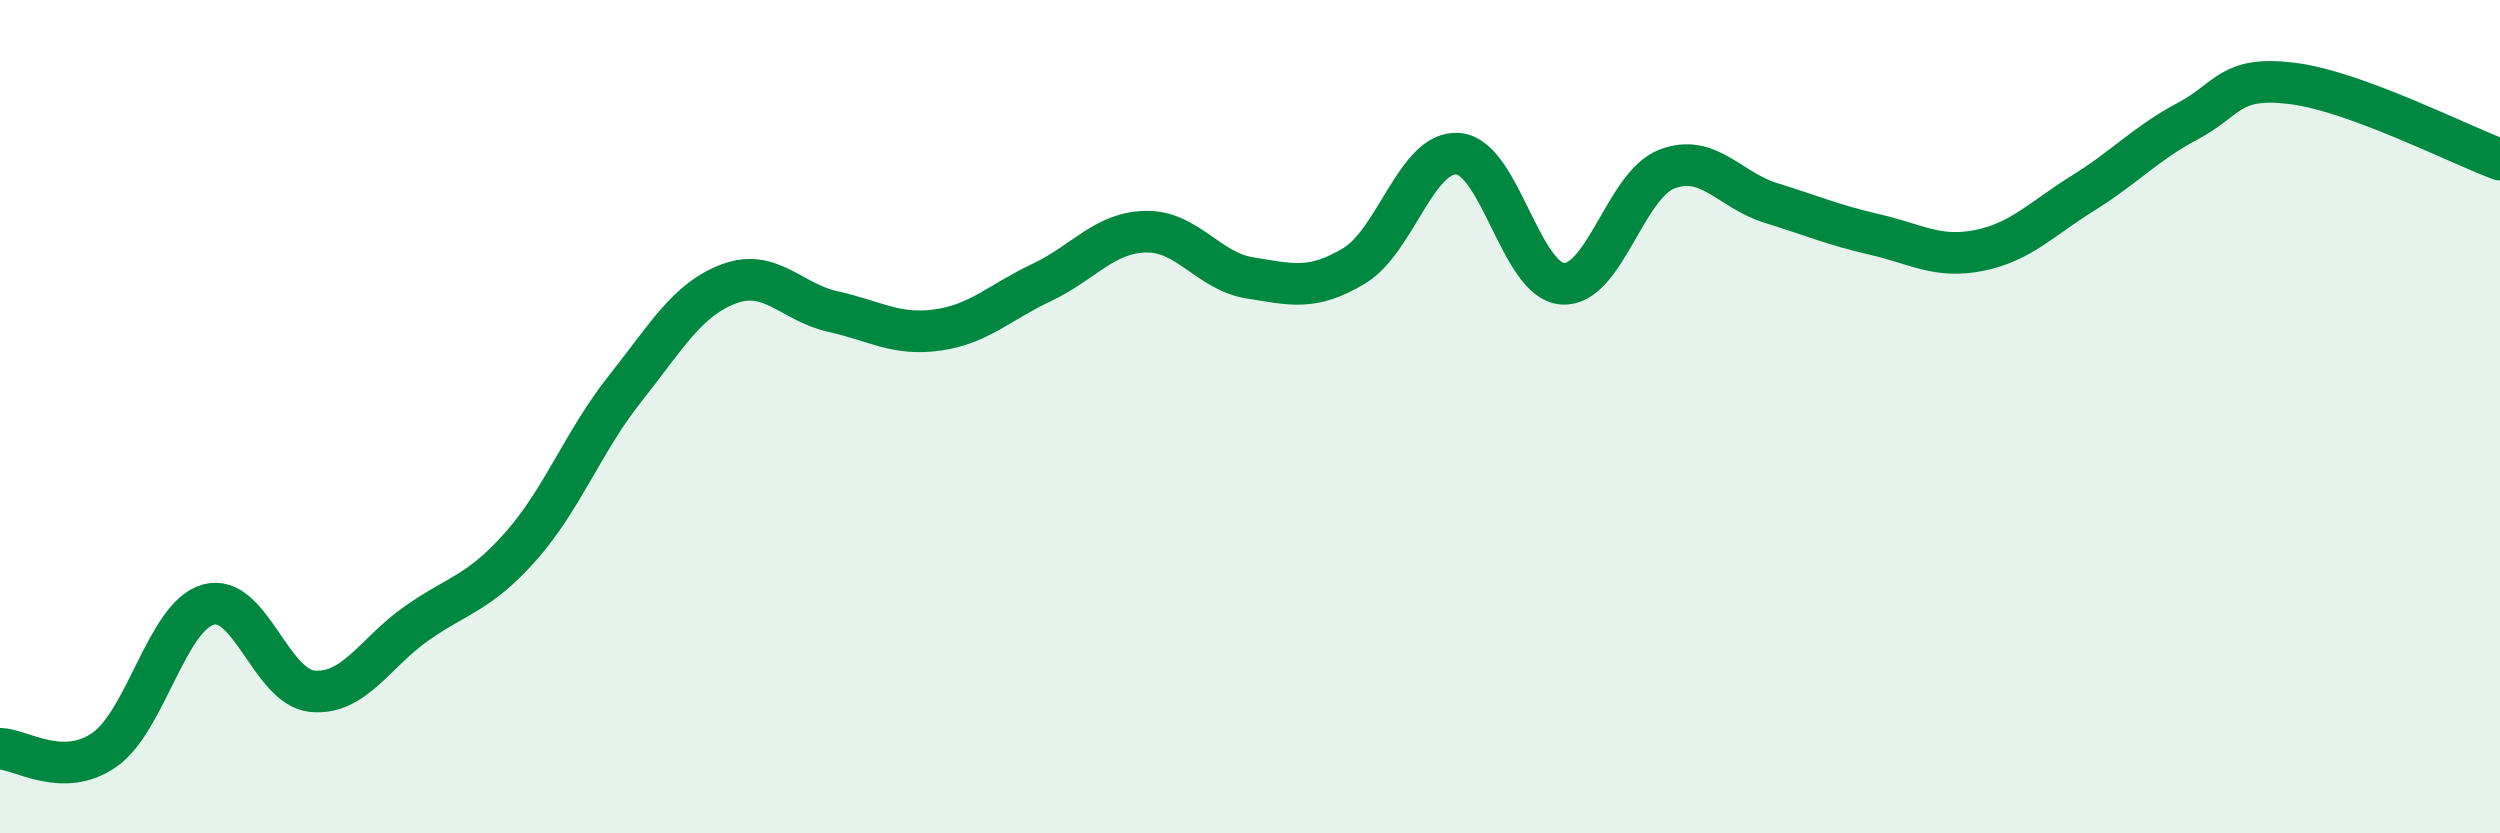 
    <svg width="60" height="20" viewBox="0 0 60 20" xmlns="http://www.w3.org/2000/svg">
      <path
        d="M 0,17.97 C 0.5,17.98 1.5,18.69 2.5,18 C 3.5,17.31 4,14.79 5,14.51 C 6,14.23 6.5,16.5 7.5,16.59 C 8.5,16.68 9,15.66 10,14.96 C 11,14.26 11.5,14.24 12.5,13.11 C 13.5,11.98 14,10.59 15,9.33 C 16,8.07 16.5,7.18 17.5,6.81 C 18.5,6.44 19,7.26 20,7.48 C 21,7.7 21.5,8.06 22.5,7.92 C 23.5,7.78 24,7.25 25,6.78 C 26,6.31 26.5,5.58 27.5,5.56 C 28.5,5.54 29,6.51 30,6.67 C 31,6.83 31.5,6.98 32.5,6.38 C 33.5,5.78 34,3.6 35,3.69 C 36,3.78 36.5,6.74 37.5,6.81 C 38.5,6.88 39,4.45 40,4.06 C 41,3.67 41.5,4.56 42.5,4.87 C 43.5,5.18 44,5.4 45,5.63 C 46,5.86 46.5,6.21 47.5,6.01 C 48.5,5.81 49,5.25 50,4.63 C 51,4.01 51.5,3.44 52.5,2.91 C 53.5,2.38 53.5,1.82 55,2 C 56.5,2.18 59,3.46 60,3.83L60 20L0 20Z"
        fill="#008740"
        opacity="0.1"
        stroke-linecap="round"
        stroke-linejoin="round"
      />
      <path
        d="M 0,17.97 C 0.5,17.98 1.5,18.69 2.5,18 C 3.5,17.31 4,14.79 5,14.51 C 6,14.23 6.5,16.5 7.5,16.59 C 8.5,16.68 9,15.66 10,14.96 C 11,14.26 11.5,14.24 12.5,13.11 C 13.5,11.98 14,10.59 15,9.33 C 16,8.07 16.5,7.18 17.5,6.81 C 18.5,6.44 19,7.26 20,7.48 C 21,7.7 21.5,8.06 22.5,7.92 C 23.5,7.78 24,7.25 25,6.78 C 26,6.31 26.5,5.58 27.5,5.56 C 28.5,5.54 29,6.51 30,6.67 C 31,6.83 31.5,6.98 32.5,6.38 C 33.5,5.78 34,3.6 35,3.69 C 36,3.78 36.5,6.74 37.5,6.81 C 38.5,6.88 39,4.45 40,4.06 C 41,3.67 41.5,4.56 42.5,4.87 C 43.5,5.18 44,5.4 45,5.63 C 46,5.86 46.5,6.21 47.5,6.01 C 48.5,5.81 49,5.25 50,4.63 C 51,4.01 51.5,3.44 52.5,2.91 C 53.5,2.38 53.5,1.82 55,2 C 56.5,2.18 59,3.46 60,3.83"
        stroke="#008740"
        stroke-width="1"
        fill="none"
        stroke-linecap="round"
        stroke-linejoin="round"
      />
    </svg>
  